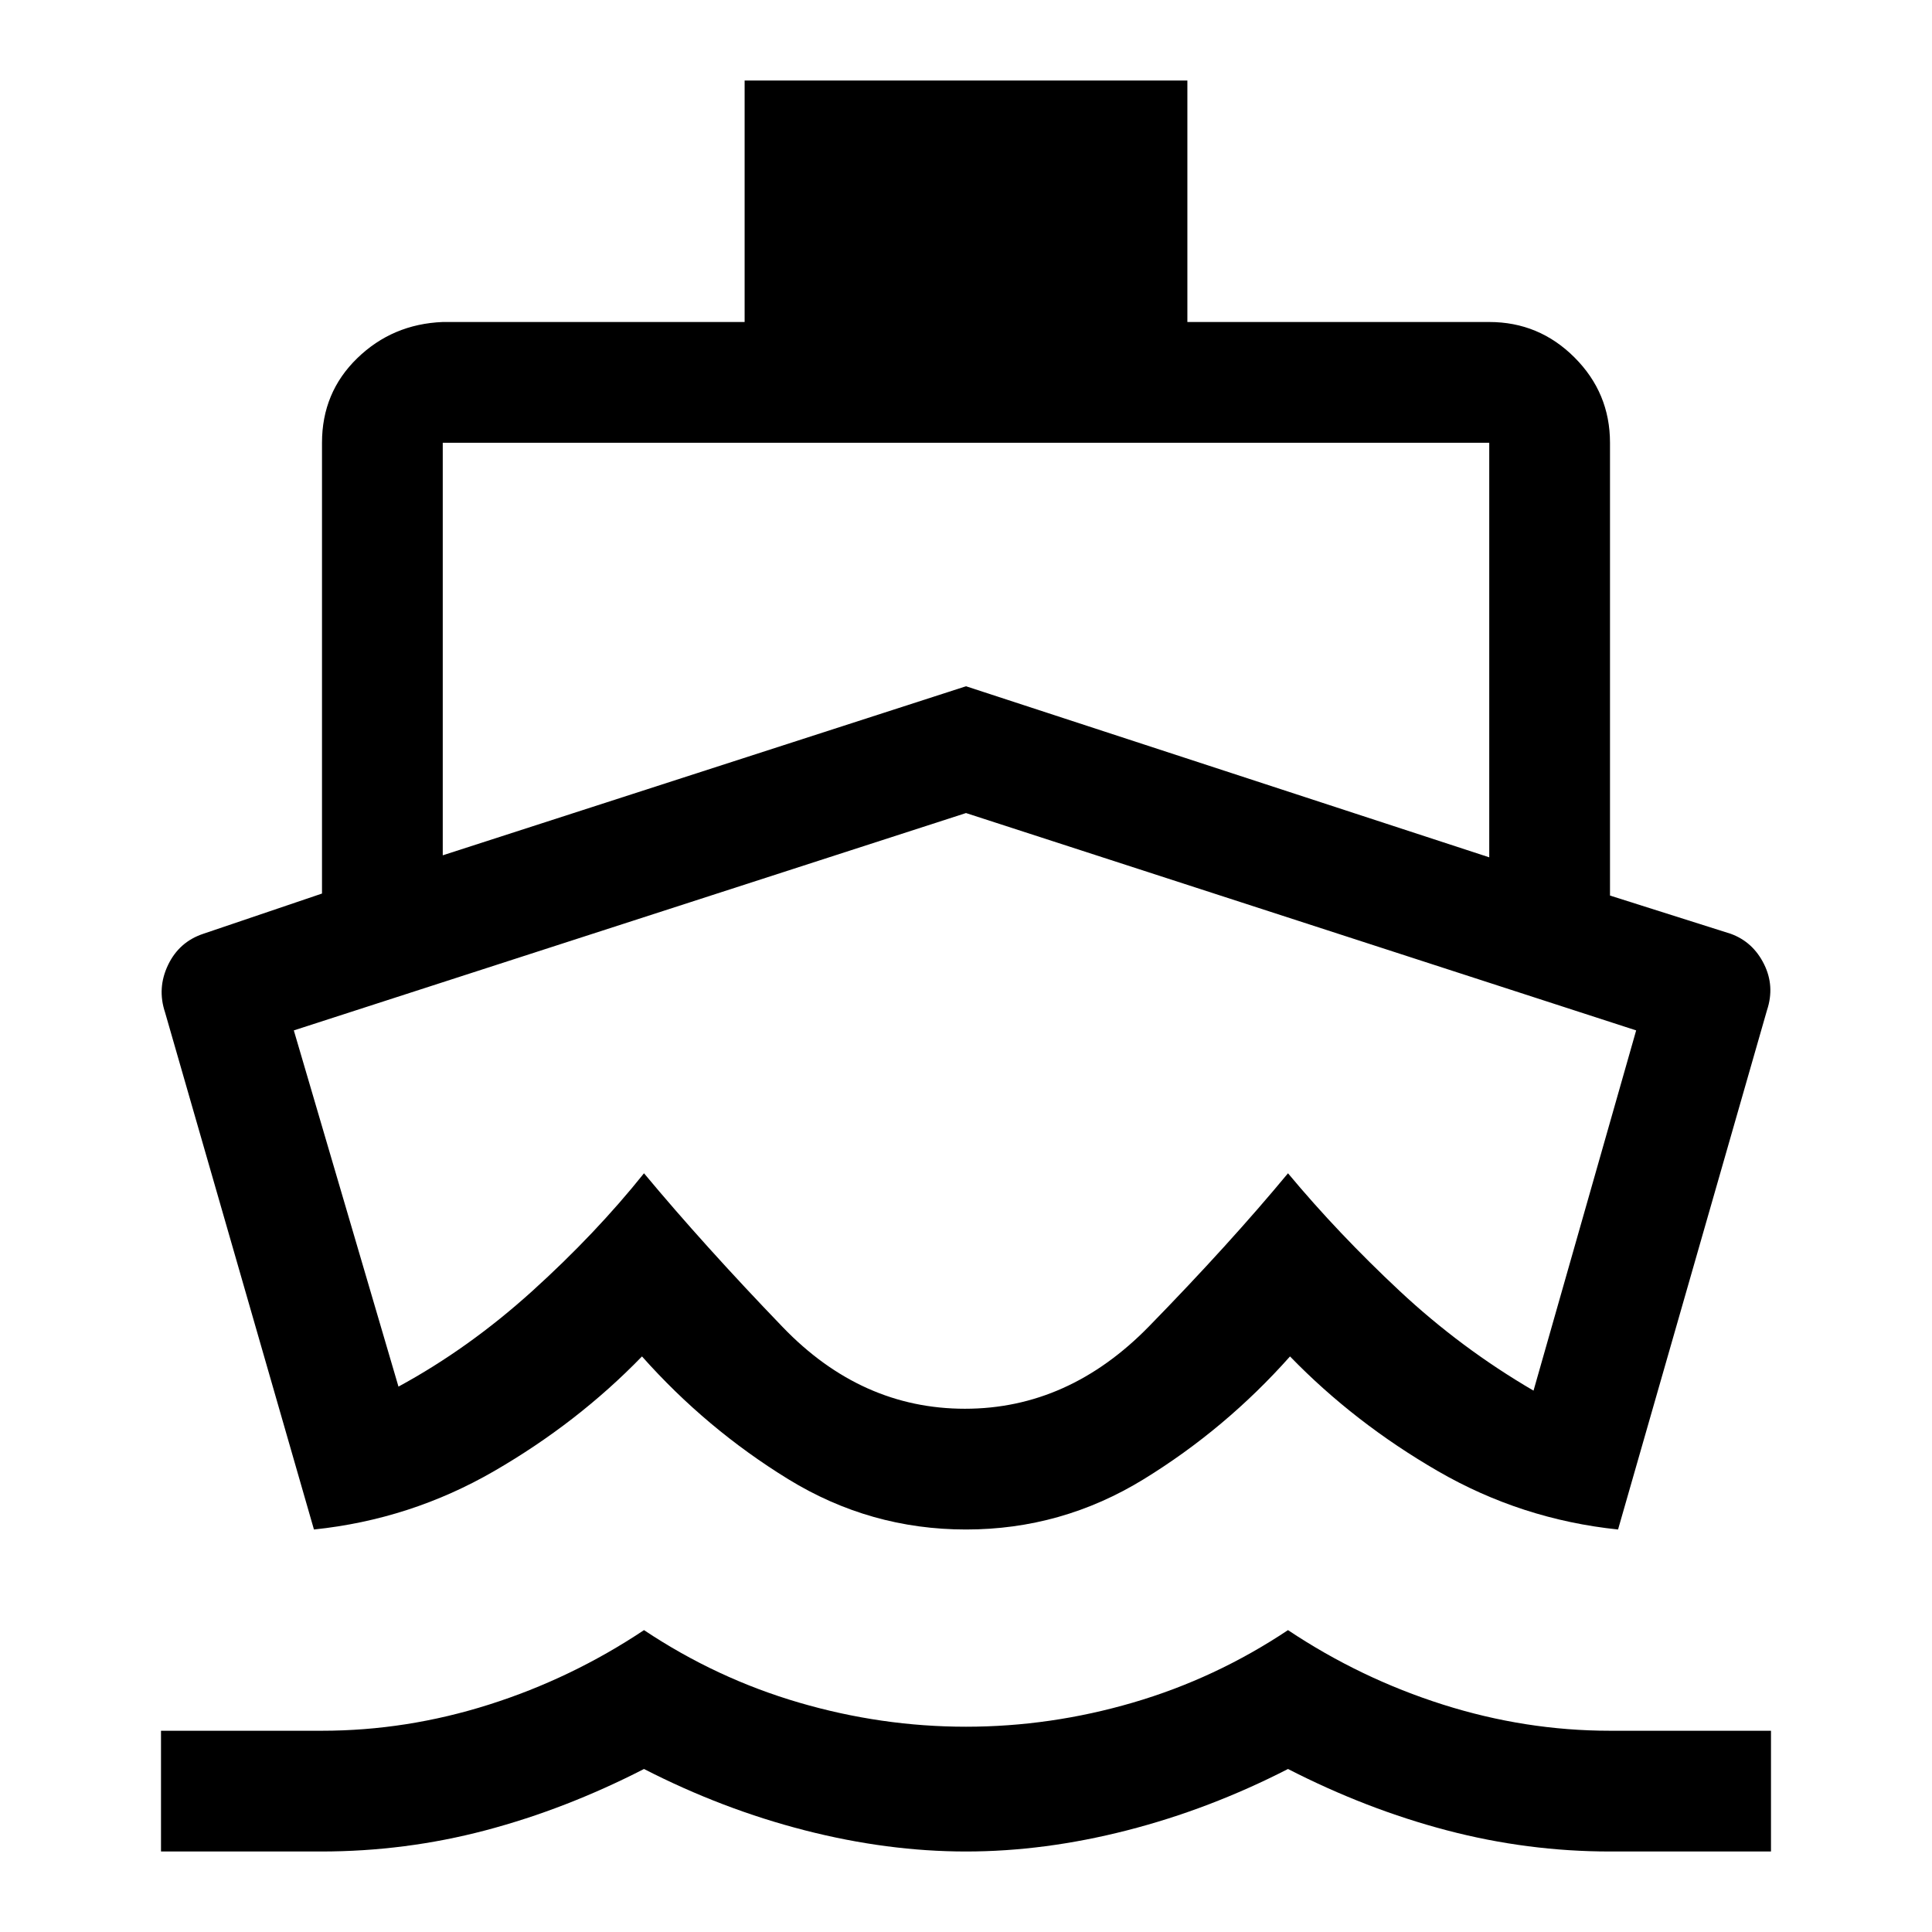 <svg xmlns="http://www.w3.org/2000/svg" width="48" height="48" viewBox="0 -960 960 960"><path d="M480-408ZM156-200 82-457q-4-12 1.5-23.5T101-496l59-20v-224q0-25 17.5-42t42.5-18h150v-120h220v120h150q24.75 0 42.375 17.625T800-740v225l60 19q11 4 16.5 15t1.5 23l-74 258q-48-5-89.5-29T641-286q-32 36-72.685 61-40.684 25-88.315 25t-88.315-25Q351-250 319-286q-32 33-73.5 57T156-200ZM80-40v-60h80q42 0 83-13t77-37q36 24 77 36t83 12q42 0 83-12t77-36q36 24 77 37t83 13h80v60h-80q-41 0-81-10.5T640-81q-39 20-80 30.5T480-40q-39 0-80-10.5T320-81q-39 20-78.802 30.5Q201.396-40 159.604-40H80Zm140-495 260-84 260 85v-206H220v205Zm259.5 275q51.5 0 91.5-41t69-76q25 30 55.5 58.5T762-269l51-179-333-108-334 108 52 177q35-19 66.5-47.5T320-377q30 36 69 76.5t90.5 40.5Z"/></svg>